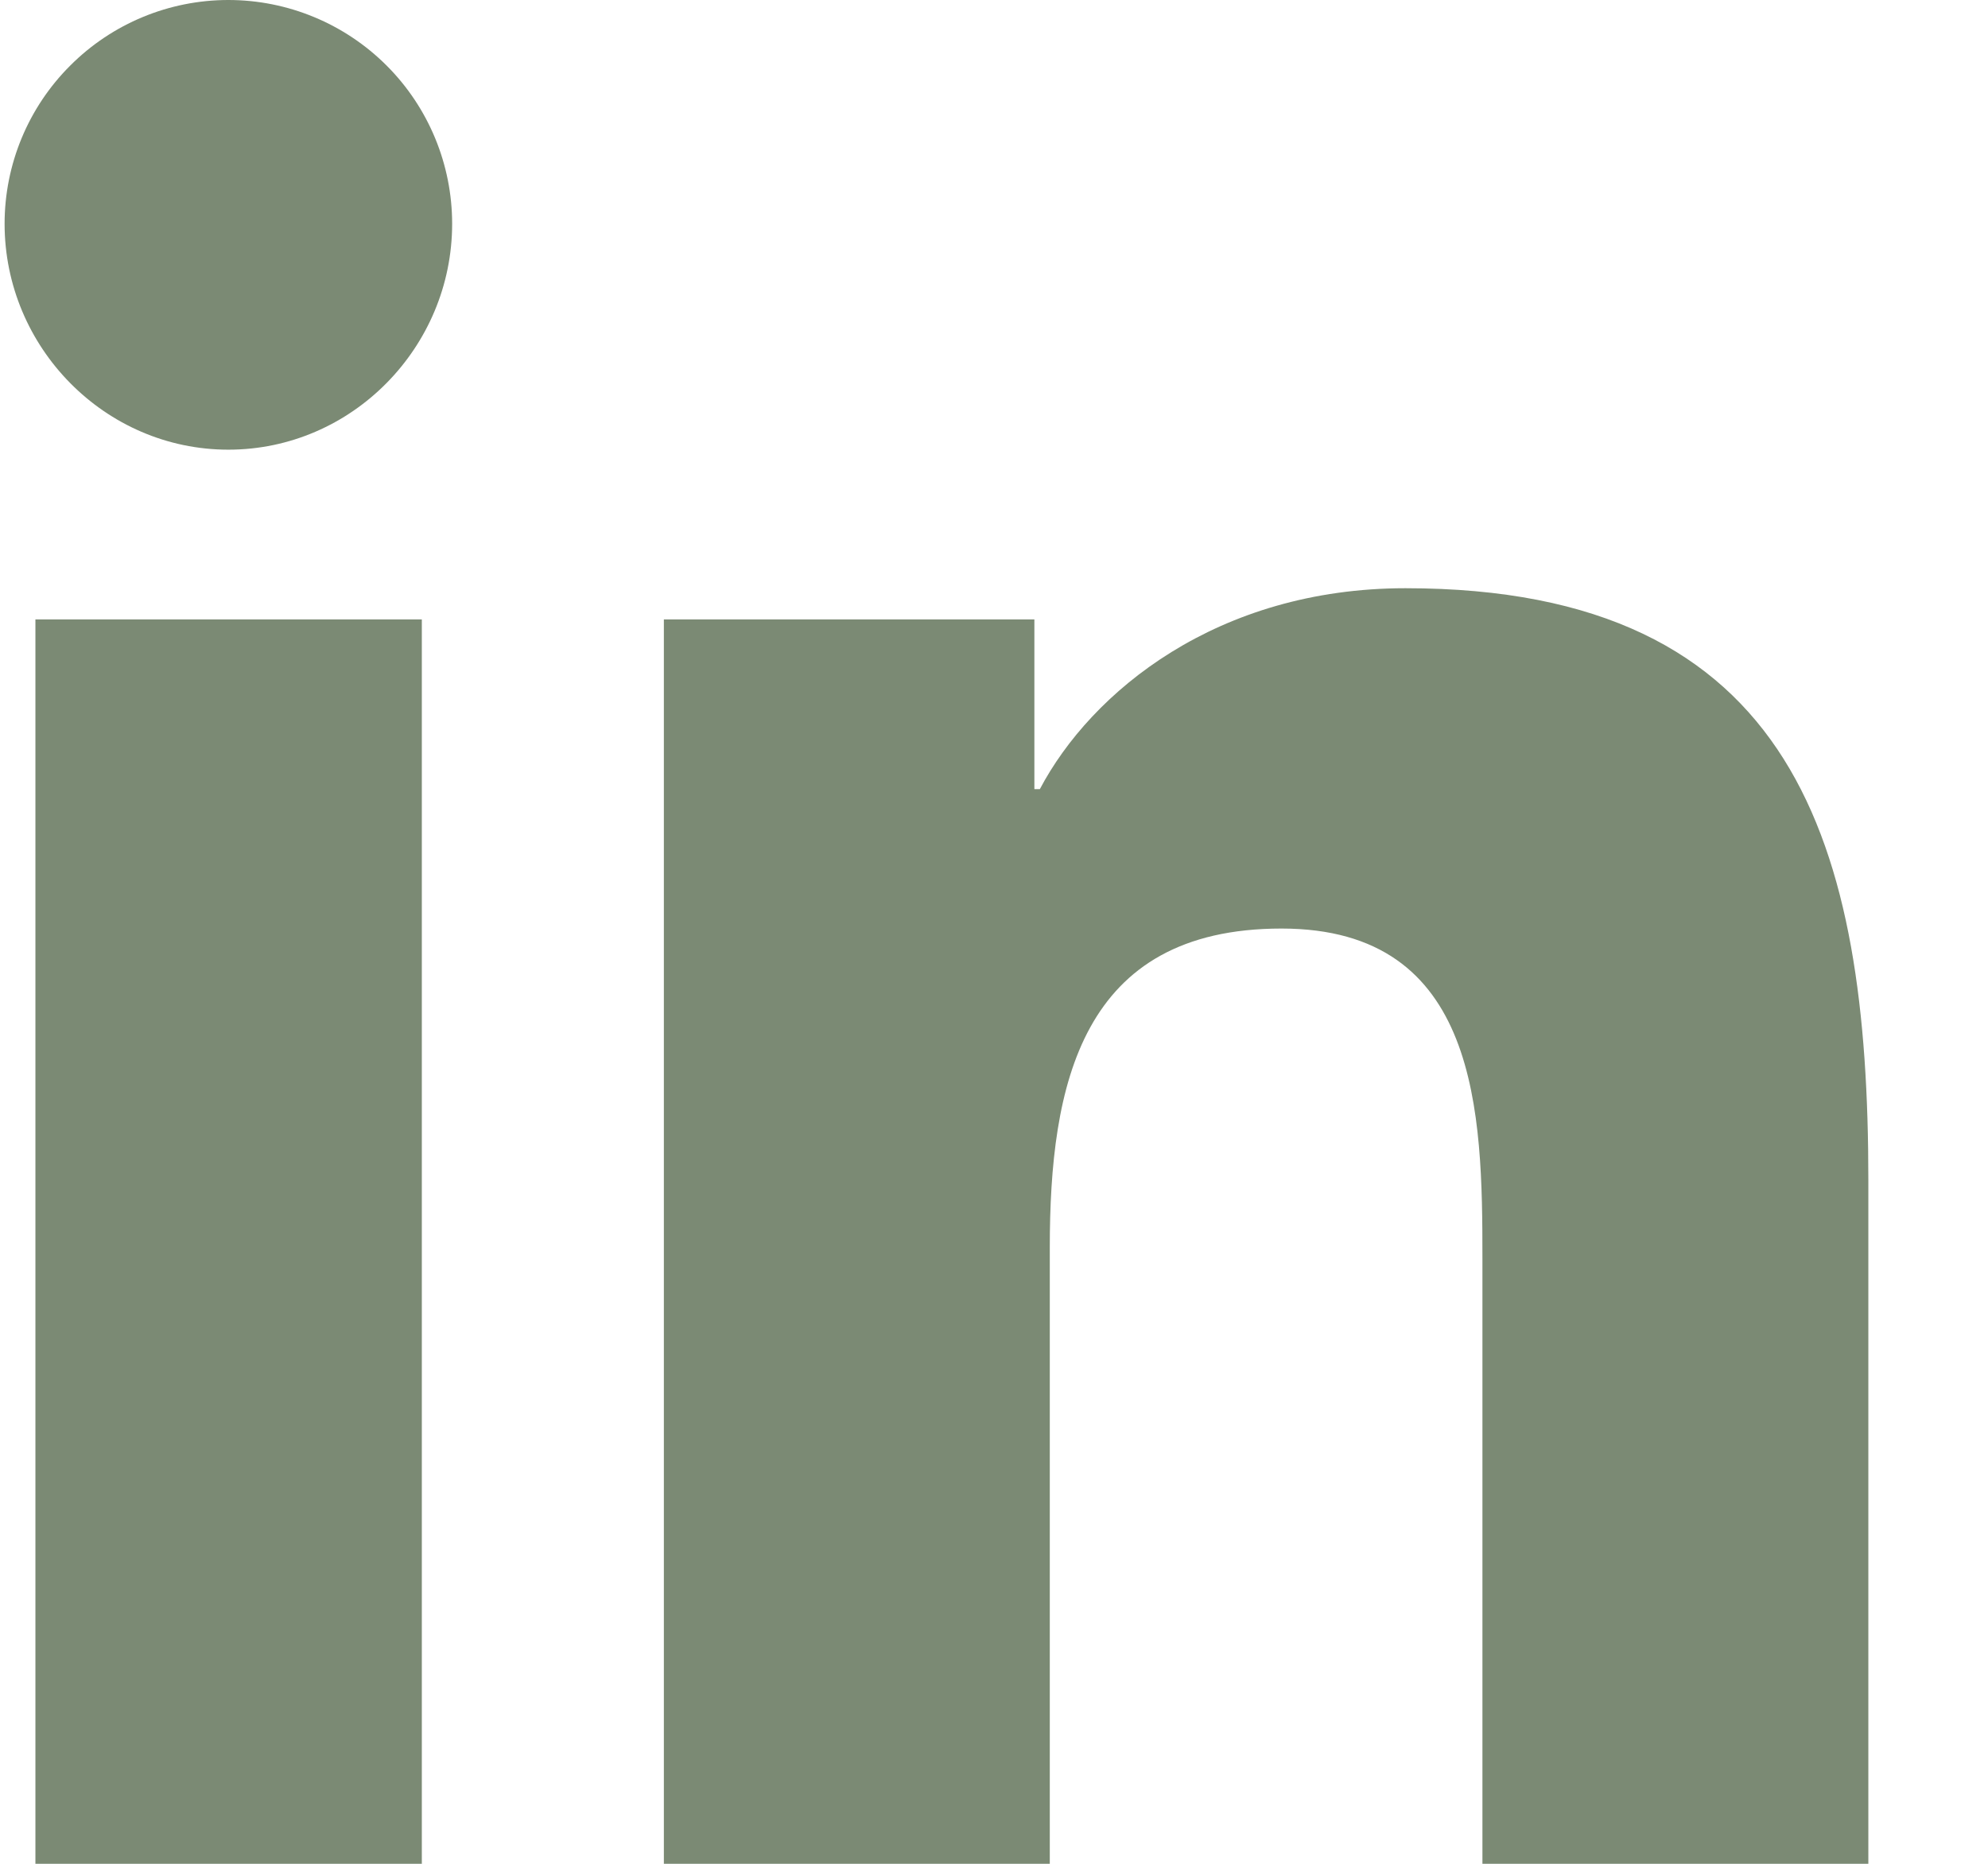 <svg width="16" height="15" viewBox="0 0 16 15" fill="none" xmlns="http://www.w3.org/2000/svg">
<path d="M3.395 15H0.285V4.985H3.395V15ZM1.838 3.619C0.844 3.619 0.037 2.795 0.037 1.801C0.037 1.323 0.227 0.865 0.565 0.528C0.902 0.19 1.36 0 1.838 0C2.316 0 2.774 0.19 3.112 0.528C3.449 0.865 3.639 1.323 3.639 1.801C3.639 2.795 2.832 3.619 1.838 3.619ZM15.034 15H11.931V10.125C11.931 8.963 11.908 7.473 10.314 7.473C8.697 7.473 8.449 8.735 8.449 10.041V15H5.343V4.985H8.325V6.351H8.369C8.784 5.565 9.798 4.734 11.312 4.734C14.459 4.734 15.037 6.807 15.037 9.499V15H15.034Z" fill="#7B8A74"/>
</svg>
